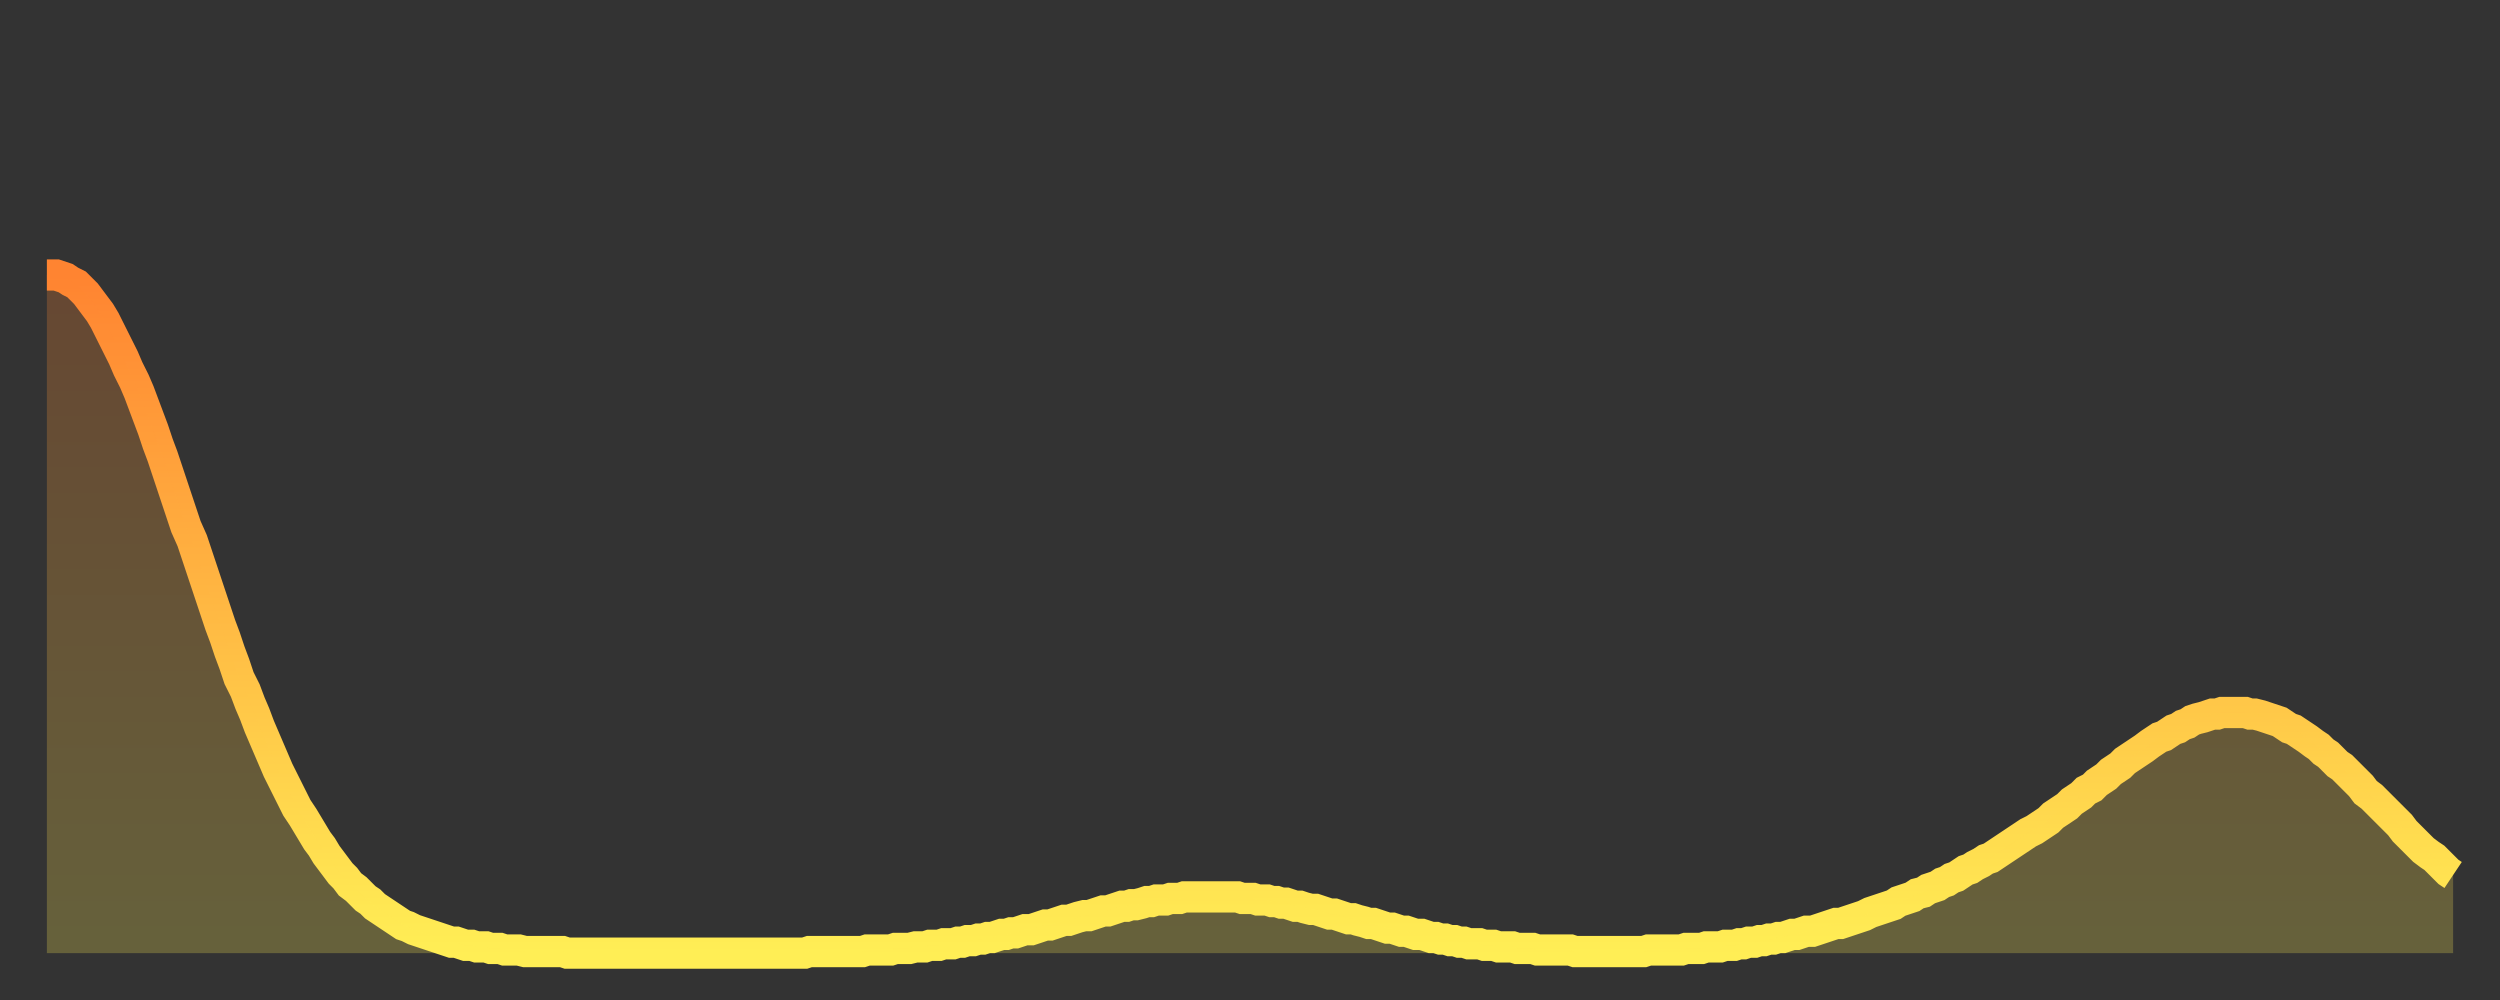 <?xml version="1.0" encoding="utf-8" ?>
<svg baseProfile="full" height="64" version="1.1" width="160" xmlns="http://www.w3.org/2000/svg" xmlns:ev="http://www.w3.org/2001/xml-events" xmlns:xlink="http://www.w3.org/1999/xlink"><rect width="100%" height="100%" fill="#333333" stroke="none"/><defs><linearGradient id="id134244" x1="0" x2="0" y1="0" y2="1"><stop offset="0%" stop-color="#ff8431" /><stop offset="50%" stop-color="#ffb943" /><stop offset="100%" stop-color="#ffee55" /></linearGradient></defs><g transform="translate(3,3)"><g><path d="M 0.0 14.6 0.3 14.6 0.6 14.6 0.9 14.7 1.2 14.8 1.5 15.0 1.9 15.2 2.2 15.5 2.5 15.8 2.8 16.2 3.1 16.6 3.4 17.0 3.7 17.5 4.0 18.1 4.3 18.7 4.6 19.3 4.9 19.9 5.2 20.6 5.6 21.4 5.9 22.1 6.2 22.9 6.5 23.7 6.8 24.5 7.1 25.4 7.4 26.2 7.7 27.1 8.0 28.0 8.3 28.9 8.6 29.8 8.9 30.7 9.3 31.6 9.6 32.5 9.9 33.4 10.2 34.3 10.5 35.2 10.8 36.1 11.1 37.0 11.4 37.8 11.7 38.7 12.0 39.5 12.3 40.4 12.7 41.2 13.0 42.0 13.3 42.7 13.6 43.5 13.9 44.2 14.2 44.9 14.5 45.6 14.8 46.3 15.1 46.9 15.4 47.5 15.7 48.1 16.0 48.7 16.4 49.3 16.7 49.8 17.0 50.3 17.3 50.8 17.6 51.2 17.9 51.7 18.2 52.1 18.5 52.5 18.8 52.9 19.1 53.2 19.4 53.6 19.8 53.9 20.1 54.2 20.4 54.5 20.7 54.7 21.0 55.0 21.3 55.2 21.6 55.4 21.9 55.6 22.2 55.8 22.5 56.0 22.8 56.2 23.1 56.3 23.5 56.5 23.8 56.6 24.1 56.7 24.4 56.8 24.7 56.9 25.0 57.0 25.3 57.1 25.6 57.2 25.9 57.3 26.2 57.3 26.5 57.4 26.8 57.5 27.2 57.5 27.5 57.6 27.8 57.6 28.1 57.6 28.4 57.7 28.7 57.7 29.0 57.7 29.3 57.8 29.6 57.8 29.9 57.8 30.2 57.8 30.6 57.9 30.9 57.9 31.2 57.9 31.5 57.9 31.8 57.9 32.1 57.9 32.4 57.9 32.7 57.9 33.0 57.9 33.3 58.0 33.6 58.0 33.9 58.0 34.3 58.0 34.6 58.0 34.9 58.0 35.2 58.0 35.5 58.0 35.8 58.0 36.1 58.0 36.4 58.0 36.7 58.0 37.0 58.0 37.3 58.0 37.7 58.0 38.0 58.0 38.3 58.0 38.6 58.0 38.9 58.0 39.2 58.0 39.5 58.0 39.8 58.0 40.1 58.0 40.4 58.0 40.7 58.0 41.0 58.0 41.4 58.0 41.7 58.0 42.0 58.0 42.3 58.0 42.6 58.0 42.9 58.0 43.2 58.0 43.5 58.0 43.8 58.0 44.1 58.0 44.4 58.0 44.7 58.0 45.1 58.0 45.4 58.0 45.7 58.0 46.0 58.0 46.3 58.0 46.6 58.0 46.9 58.0 47.2 58.0 47.5 58.0 47.8 58.0 48.1 58.0 48.5 58.0 48.8 57.9 49.1 57.9 49.4 57.9 49.7 57.9 50.0 57.9 50.3 57.9 50.6 57.9 50.9 57.9 51.2 57.9 51.5 57.9 51.8 57.9 52.2 57.9 52.5 57.8 52.8 57.8 53.1 57.8 53.4 57.8 53.7 57.8 54.0 57.8 54.3 57.7 54.6 57.7 54.9 57.7 55.2 57.7 55.6 57.6 55.9 57.6 56.2 57.6 56.5 57.5 56.8 57.5 57.1 57.5 57.4 57.4 57.7 57.4 58.0 57.4 58.3 57.3 58.6 57.3 58.9 57.2 59.3 57.2 59.6 57.1 59.9 57.1 60.2 57.0 60.5 57.0 60.8 56.9 61.1 56.8 61.4 56.8 61.7 56.7 62.0 56.7 62.3 56.6 62.6 56.5 63.0 56.5 63.3 56.4 63.6 56.3 63.9 56.2 64.2 56.2 64.5 56.1 64.8 56.0 65.1 55.9 65.4 55.9 65.7 55.8 66.0 55.7 66.4 55.6 66.7 55.6 67.0 55.5 67.3 55.4 67.6 55.3 67.9 55.3 68.2 55.2 68.5 55.1 68.8 55.0 69.1 55.0 69.4 54.9 69.7 54.9 70.1 54.8 70.4 54.7 70.7 54.7 71.0 54.6 71.3 54.6 71.6 54.6 71.9 54.5 72.2 54.5 72.5 54.5 72.8 54.4 73.1 54.4 73.5 54.4 73.8 54.4 74.1 54.4 74.4 54.4 74.7 54.4 75.0 54.4 75.3 54.4 75.6 54.4 75.9 54.4 76.2 54.4 76.5 54.5 76.8 54.5 77.2 54.5 77.5 54.6 77.8 54.6 78.1 54.6 78.4 54.7 78.7 54.7 79.0 54.8 79.3 54.8 79.6 54.9 79.9 55.0 80.2 55.0 80.5 55.1 80.9 55.2 81.2 55.2 81.5 55.3 81.8 55.4 82.1 55.5 82.4 55.5 82.7 55.6 83.0 55.7 83.3 55.8 83.6 55.8 83.9 55.9 84.3 56.0 84.6 56.1 84.9 56.1 85.2 56.2 85.5 56.3 85.8 56.4 86.1 56.4 86.4 56.5 86.7 56.6 87.0 56.6 87.3 56.7 87.6 56.8 88.0 56.8 88.3 56.9 88.6 57.0 88.9 57.0 89.2 57.1 89.5 57.1 89.8 57.2 90.1 57.2 90.4 57.3 90.7 57.3 91.0 57.4 91.4 57.4 91.7 57.4 92.0 57.5 92.3 57.5 92.6 57.5 92.9 57.6 93.2 57.6 93.5 57.6 93.8 57.6 94.1 57.7 94.4 57.7 94.7 57.7 95.1 57.7 95.4 57.8 95.7 57.8 96.0 57.8 96.3 57.8 96.6 57.8 96.9 57.8 97.2 57.8 97.5 57.8 97.8 57.9 98.1 57.9 98.4 57.9 98.8 57.9 99.1 57.9 99.4 57.9 99.7 57.9 100.0 57.9 100.3 57.9 100.6 57.9 100.9 57.9 101.2 57.9 101.5 57.9 101.8 57.9 102.2 57.9 102.5 57.8 102.8 57.8 103.1 57.8 103.4 57.8 103.7 57.8 104.0 57.8 104.3 57.8 104.6 57.8 104.9 57.7 105.2 57.7 105.5 57.7 105.9 57.7 106.2 57.6 106.5 57.6 106.8 57.6 107.1 57.6 107.4 57.5 107.7 57.5 108.0 57.5 108.3 57.4 108.6 57.4 108.9 57.3 109.3 57.3 109.6 57.2 109.9 57.2 110.2 57.1 110.5 57.1 110.8 57.0 111.1 57.0 111.4 56.9 111.7 56.8 112.0 56.8 112.3 56.7 112.6 56.6 113.0 56.6 113.3 56.5 113.6 56.4 113.9 56.3 114.2 56.2 114.5 56.1 114.8 56.1 115.1 56.0 115.4 55.9 115.7 55.8 116.0 55.7 116.3 55.6 116.7 55.4 117.0 55.3 117.3 55.2 117.6 55.1 117.9 55.0 118.2 54.9 118.5 54.7 118.8 54.6 119.1 54.5 119.4 54.4 119.7 54.2 120.1 54.1 120.4 53.9 120.7 53.8 121.0 53.7 121.3 53.5 121.6 53.4 121.9 53.2 122.2 53.1 122.5 52.9 122.8 52.7 123.1 52.6 123.4 52.4 123.8 52.2 124.1 52.0 124.4 51.9 124.7 51.7 125.0 51.5 125.3 51.3 125.6 51.1 125.9 50.9 126.2 50.7 126.5 50.5 126.8 50.3 127.2 50.1 127.5 49.9 127.8 49.7 128.1 49.5 128.4 49.2 128.7 49.0 129.0 48.8 129.3 48.6 129.6 48.3 129.9 48.1 130.2 47.9 130.5 47.6 130.9 47.4 131.2 47.1 131.5 46.9 131.8 46.7 132.1 46.4 132.4 46.2 132.7 46.0 133.0 45.7 133.3 45.5 133.6 45.3 133.9 45.1 134.2 44.9 134.6 44.6 134.9 44.4 135.2 44.2 135.5 44.1 135.8 43.9 136.1 43.7 136.4 43.6 136.7 43.4 137.0 43.3 137.3 43.1 137.6 43.0 138.0 42.9 138.3 42.8 138.6 42.7 138.9 42.7 139.2 42.6 139.5 42.6 139.8 42.6 140.1 42.6 140.4 42.6 140.7 42.6 141.0 42.7 141.3 42.7 141.7 42.8 142.0 42.9 142.3 43.0 142.6 43.1 142.9 43.2 143.2 43.4 143.5 43.6 143.8 43.7 144.1 43.9 144.4 44.1 144.7 44.3 145.1 44.6 145.4 44.8 145.7 45.1 146.0 45.3 146.3 45.6 146.6 45.9 146.9 46.1 147.2 46.4 147.5 46.7 147.8 47.0 148.1 47.3 148.4 47.7 148.8 48.0 149.1 48.3 149.4 48.6 149.7 48.9 150.0 49.2 150.3 49.5 150.6 49.8 150.9 50.2 151.2 50.5 151.5 50.8 151.8 51.1 152.1 51.4 152.5 51.7 152.8 51.9 153.1 52.2 153.4 52.5 153.7 52.8 154.0 53.0" fill="none" id="graph-curve" opacity="1" stroke="url(#id134244)" stroke-width="2" /><path d="M 0 58 L 0.0 14.6 0.3 14.6 0.6 14.6 0.9 14.7 1.2 14.8 1.5 15.0 1.9 15.2 2.2 15.5 2.5 15.8 2.8 16.2 3.1 16.6 3.4 17.0 3.7 17.5 4.0 18.1 4.3 18.7 4.6 19.3 4.9 19.9 5.2 20.6 5.6 21.4 5.9 22.1 6.2 22.9 6.5 23.7 6.8 24.5 7.1 25.4 7.4 26.2 7.7 27.1 8.0 28.0 8.3 28.9 8.6 29.8 8.9 30.7 9.3 31.6 9.6 32.5 9.9 33.4 10.2 34.3 10.5 35.2 10.8 36.1 11.1 37.0 11.4 37.8 11.7 38.7 12.0 39.5 12.3 40.4 12.7 41.2 13.0 42.0 13.3 42.7 13.6 43.5 13.9 44.2 14.2 44.9 14.5 45.6 14.8 46.3 15.1 46.9 15.4 47.5 15.7 48.1 16.0 48.7 16.4 49.3 16.7 49.8 17.0 50.3 17.3 50.8 17.6 51.2 17.9 51.7 18.2 52.1 18.5 52.5 18.8 52.9 19.1 53.2 19.4 53.6 19.8 53.9 20.1 54.2 20.4 54.5 20.7 54.7 21.0 55.0 21.3 55.2 21.6 55.4 21.9 55.6 22.2 55.8 22.5 56.0 22.8 56.2 23.1 56.3 23.5 56.5 23.8 56.6 24.1 56.7 24.4 56.8 24.7 56.9 25.0 57.0 25.3 57.1 25.6 57.2 25.9 57.3 26.2 57.3 26.5 57.4 26.8 57.5 27.2 57.5 27.5 57.6 27.8 57.6 28.1 57.6 28.4 57.7 28.7 57.7 29.0 57.7 29.3 57.8 29.6 57.8 29.9 57.8 30.2 57.8 30.6 57.9 30.9 57.9 31.2 57.9 31.5 57.9 31.8 57.9 32.1 57.9 32.4 57.9 32.7 57.9 33.0 57.9 33.3 58.0 33.6 58.0 33.9 58.0 34.3 58.0 34.6 58.0 34.9 58.0 35.2 58.0 35.5 58.0 35.8 58.0 36.1 58.0 36.4 58.0 36.7 58.0 37.0 58.0 37.3 58.0 37.7 58.0 38.0 58.0 38.3 58.0 38.6 58.0 38.9 58.0 39.2 58.0 39.5 58.0 39.8 58.0 40.1 58.0 40.4 58.0 40.7 58.0 41.0 58.0 41.4 58.0 41.7 58.0 42.0 58.0 42.3 58.0 42.6 58.0 42.9 58.0 43.2 58.0 43.5 58.0 43.8 58.0 44.1 58.0 44.4 58.0 44.7 58.0 45.1 58.0 45.4 58.0 45.7 58.0 46.0 58.0 46.3 58.0 46.6 58.0 46.9 58.0 47.2 58.0 47.5 58.0 47.8 58.0 48.1 58.0 48.5 58.0 48.8 57.9 49.1 57.9 49.4 57.9 49.7 57.9 50.0 57.9 50.3 57.9 50.6 57.9 50.9 57.9 51.2 57.9 51.5 57.9 51.8 57.9 52.2 57.9 52.5 57.8 52.8 57.8 53.1 57.8 53.4 57.8 53.7 57.8 54.0 57.8 54.3 57.7 54.6 57.7 54.9 57.7 55.2 57.7 55.6 57.6 55.9 57.6 56.2 57.6 56.5 57.5 56.8 57.5 57.1 57.5 57.4 57.4 57.7 57.4 58.0 57.4 58.3 57.3 58.6 57.3 58.9 57.2 59.3 57.2 59.6 57.1 59.9 57.1 60.2 57.0 60.5 57.0 60.8 56.9 61.1 56.8 61.4 56.8 61.7 56.7 62.0 56.7 62.3 56.6 62.6 56.5 63.0 56.5 63.3 56.4 63.6 56.3 63.9 56.2 64.2 56.2 64.5 56.1 64.8 56.0 65.1 55.9 65.4 55.9 65.7 55.8 66.0 55.7 66.4 55.6 66.7 55.6 67.0 55.5 67.3 55.4 67.6 55.3 67.9 55.3 68.2 55.2 68.5 55.1 68.8 55.0 69.1 55.0 69.4 54.9 69.7 54.9 70.1 54.8 70.4 54.7 70.7 54.7 71.0 54.6 71.3 54.6 71.6 54.6 71.9 54.5 72.2 54.5 72.5 54.5 72.8 54.4 73.1 54.4 73.5 54.4 73.8 54.4 74.1 54.4 74.4 54.4 74.7 54.4 75.0 54.4 75.3 54.4 75.6 54.4 75.9 54.4 76.2 54.4 76.5 54.5 76.8 54.5 77.2 54.5 77.5 54.6 77.8 54.6 78.1 54.6 78.4 54.7 78.7 54.7 79.0 54.8 79.3 54.8 79.6 54.9 79.9 55.0 80.2 55.0 80.5 55.1 80.9 55.2 81.2 55.2 81.5 55.3 81.8 55.4 82.1 55.5 82.4 55.5 82.7 55.6 83.0 55.7 83.3 55.8 83.6 55.8 83.9 55.9 84.3 56.0 84.6 56.1 84.9 56.1 85.2 56.2 85.5 56.3 85.8 56.4 86.1 56.4 86.4 56.5 86.7 56.6 87.0 56.6 87.3 56.7 87.6 56.8 88.0 56.8 88.3 56.9 88.6 57.0 88.9 57.0 89.2 57.1 89.5 57.1 89.8 57.2 90.1 57.2 90.4 57.3 90.7 57.3 91.0 57.4 91.4 57.4 91.7 57.4 92.0 57.5 92.3 57.5 92.6 57.5 92.9 57.6 93.2 57.6 93.5 57.6 93.8 57.6 94.1 57.7 94.4 57.7 94.7 57.7 95.1 57.7 95.4 57.8 95.7 57.8 96.0 57.8 96.3 57.8 96.6 57.8 96.9 57.8 97.2 57.8 97.5 57.8 97.8 57.9 98.1 57.9 98.4 57.9 98.8 57.9 99.1 57.9 99.4 57.9 99.7 57.9 100.0 57.9 100.3 57.9 100.6 57.9 100.9 57.9 101.2 57.9 101.5 57.9 101.8 57.9 102.2 57.9 102.5 57.8 102.8 57.8 103.1 57.8 103.4 57.8 103.7 57.8 104.0 57.8 104.3 57.8 104.6 57.8 104.9 57.7 105.2 57.7 105.5 57.7 105.9 57.7 106.2 57.6 106.5 57.6 106.8 57.6 107.1 57.6 107.4 57.5 107.7 57.5 108.0 57.5 108.3 57.4 108.6 57.4 108.9 57.3 109.3 57.3 109.6 57.2 109.9 57.2 110.2 57.1 110.5 57.1 110.8 57.0 111.1 57.0 111.4 56.9 111.7 56.8 112.0 56.8 112.3 56.7 112.6 56.6 113.0 56.6 113.3 56.5 113.6 56.4 113.9 56.3 114.2 56.2 114.5 56.1 114.8 56.1 115.1 56.0 115.4 55.9 115.7 55.8 116.0 55.7 116.3 55.6 116.7 55.4 117.0 55.3 117.3 55.2 117.6 55.1 117.9 55.0 118.2 54.9 118.5 54.7 118.8 54.6 119.1 54.5 119.4 54.4 119.7 54.2 120.1 54.1 120.4 53.9 120.7 53.8 121.0 53.7 121.3 53.5 121.6 53.4 121.9 53.2 122.2 53.1 122.5 52.9 122.8 52.7 123.1 52.6 123.4 52.4 123.8 52.2 124.1 52.0 124.4 51.9 124.7 51.7 125.0 51.5 125.3 51.3 125.6 51.1 125.9 50.9 126.2 50.7 126.5 50.5 126.8 50.3 127.2 50.1 127.5 49.9 127.8 49.7 128.1 49.5 128.4 49.2 128.7 49.0 129.0 48.8 129.3 48.6 129.6 48.3 129.9 48.1 130.2 47.9 130.5 47.6 130.9 47.4 131.2 47.1 131.5 46.9 131.8 46.7 132.1 46.4 132.4 46.2 132.7 46.0 133.0 45.7 133.3 45.5 133.6 45.3 133.9 45.1 134.2 44.9 134.6 44.6 134.9 44.4 135.2 44.2 135.5 44.1 135.8 43.9 136.1 43.7 136.4 43.6 136.7 43.4 137.0 43.3 137.3 43.1 137.6 43.0 138.0 42.9 138.3 42.8 138.6 42.7 138.9 42.7 139.2 42.6 139.5 42.6 139.8 42.6 140.1 42.6 140.4 42.6 140.7 42.6 141.0 42.7 141.3 42.7 141.7 42.8 142.0 42.9 142.3 43.0 142.6 43.1 142.9 43.2 143.2 43.4 143.5 43.6 143.8 43.7 144.1 43.9 144.4 44.1 144.7 44.3 145.1 44.6 145.4 44.8 145.7 45.1 146.0 45.3 146.3 45.6 146.6 45.9 146.9 46.1 147.2 46.4 147.5 46.7 147.8 47.0 148.1 47.3 148.4 47.7 148.8 48.0 149.1 48.3 149.4 48.6 149.7 48.9 150.0 49.2 150.3 49.5 150.6 49.8 150.9 50.2 151.2 50.5 151.5 50.8 151.8 51.1 152.1 51.4 152.5 51.7 152.8 51.9 153.1 52.2 153.4 52.5 153.7 52.8 154.0 53.0 154 58" fill="url(#id134244)" fill-opacity=".25" id="graph-shadow" /></g></g></svg>